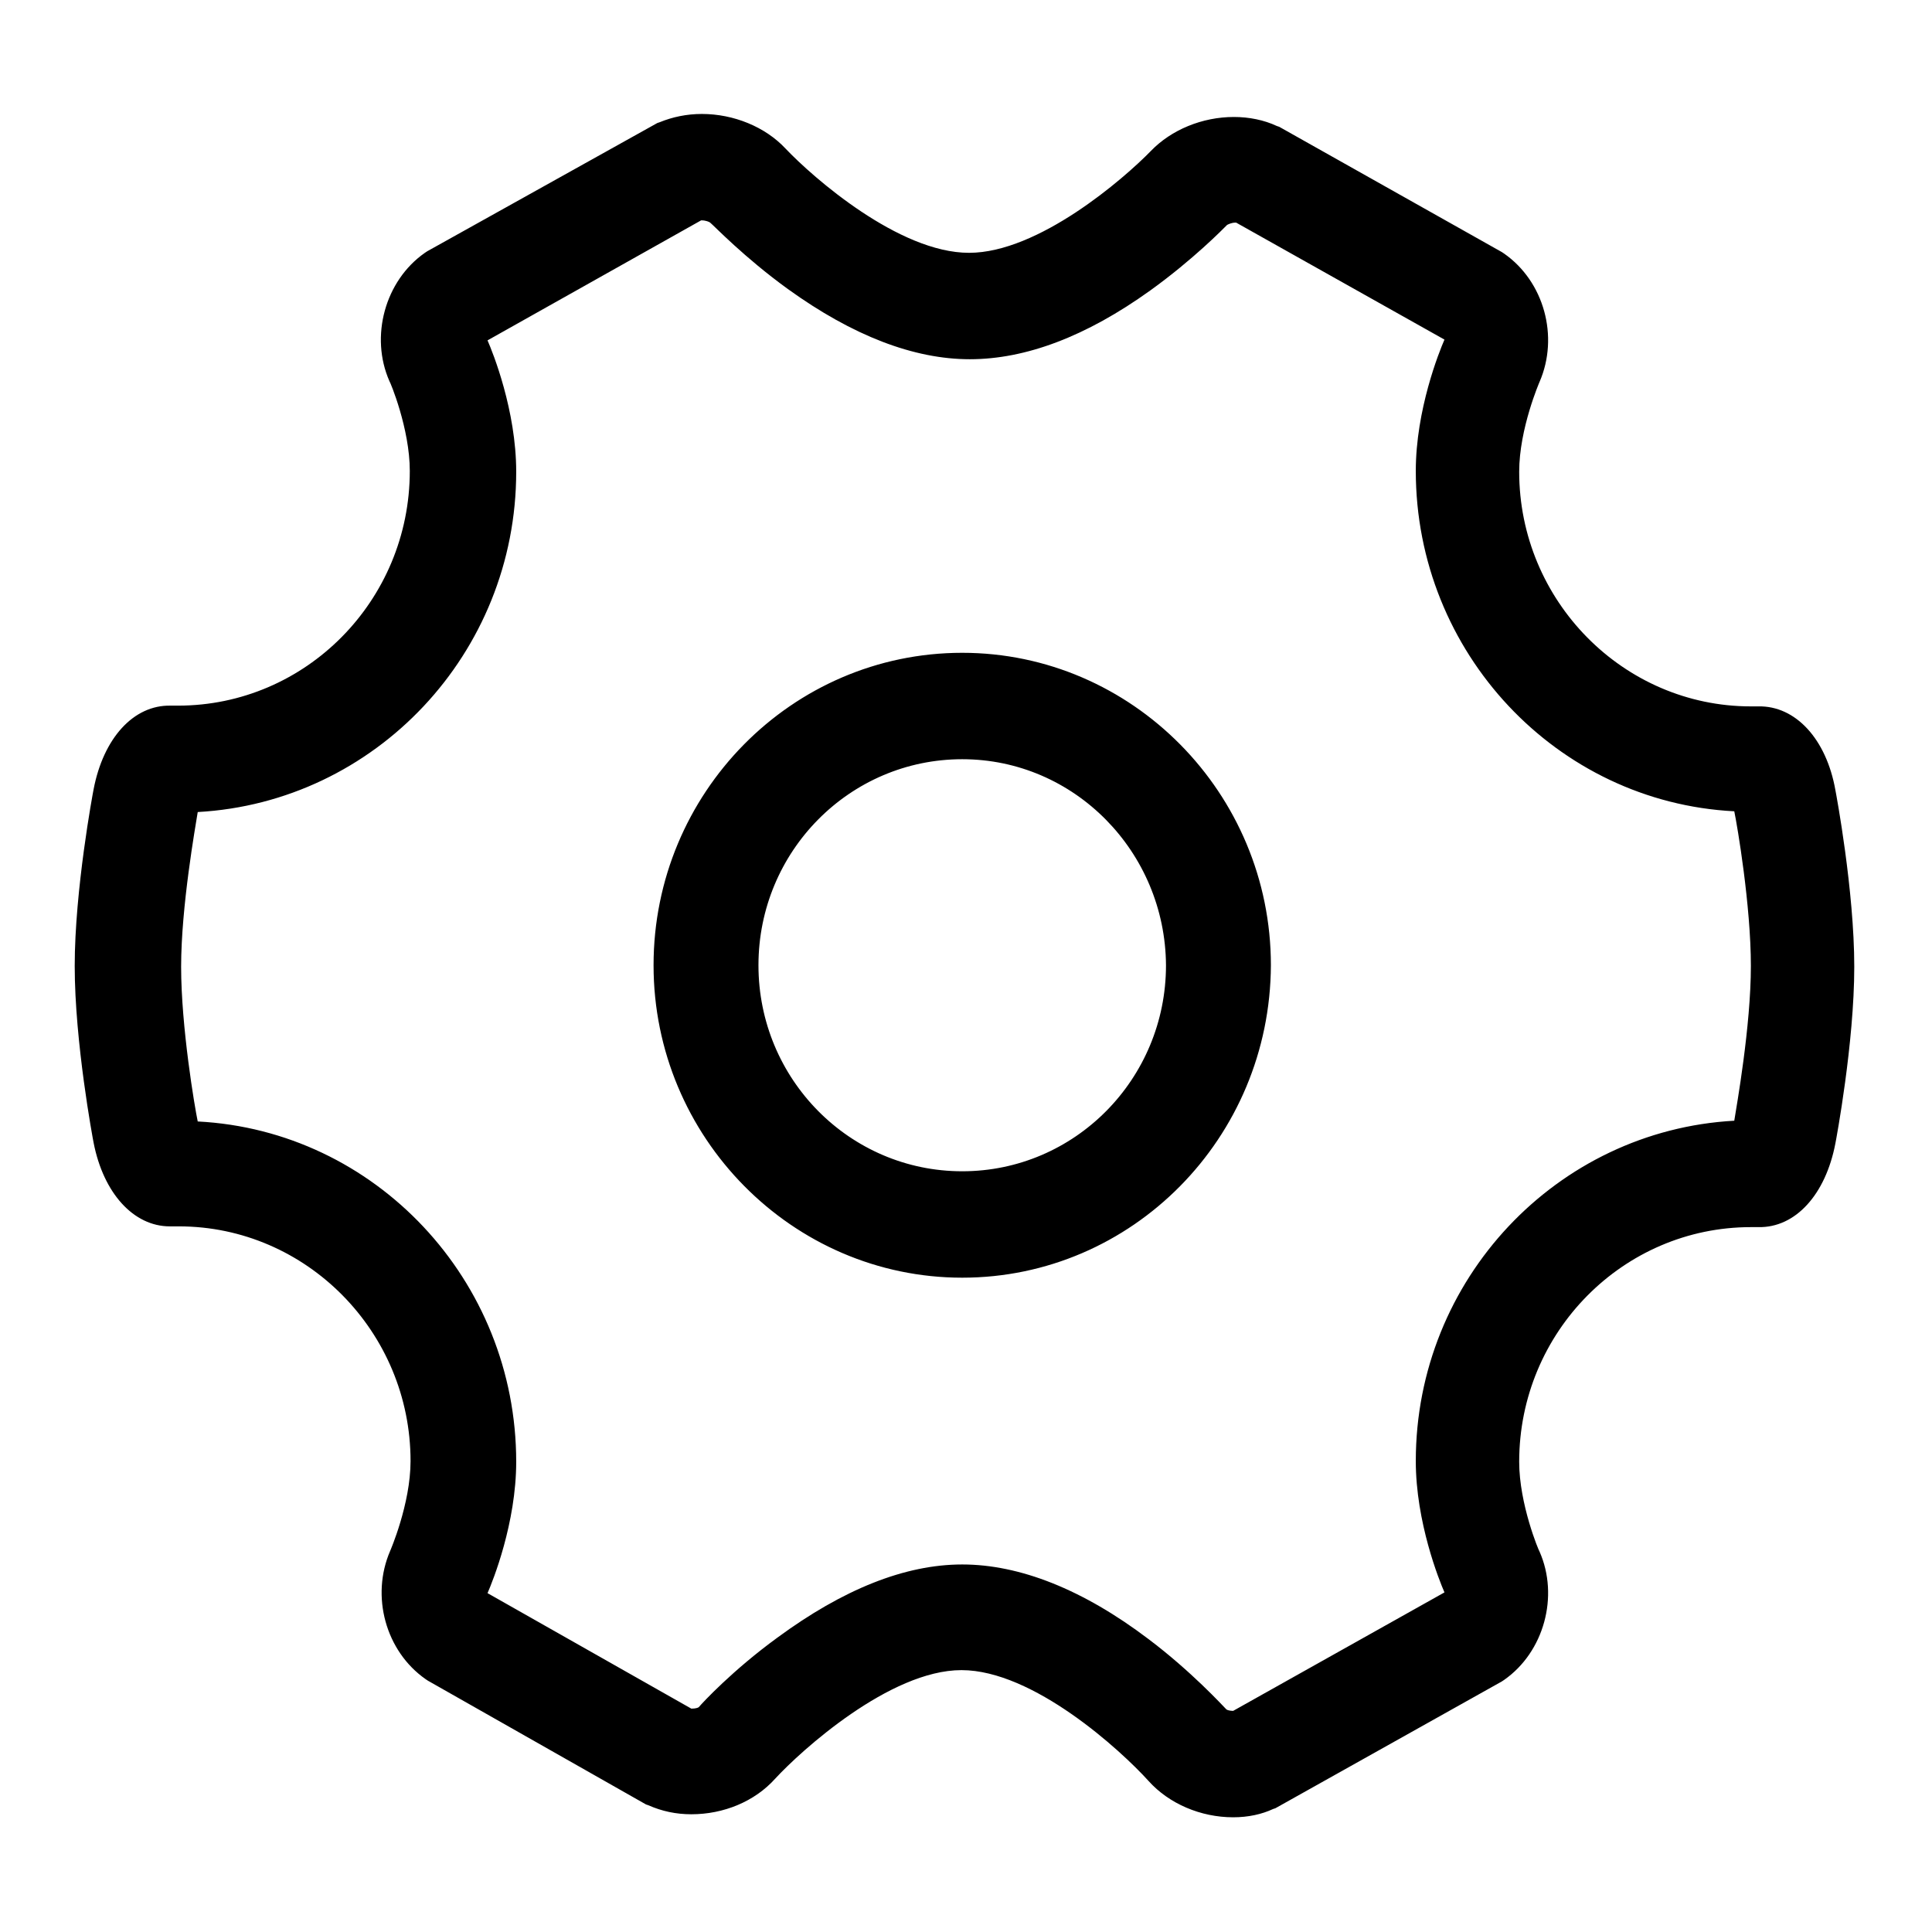<?xml version="1.0" encoding="utf-8"?>
<!-- Svg Vector Icons : http://www.onlinewebfonts.com/icon -->
<!DOCTYPE svg PUBLIC "-//W3C//DTD SVG 1.1//EN" "http://www.w3.org/Graphics/SVG/1.1/DTD/svg11.dtd">
<svg version="1.1" xmlns="http://www.w3.org/2000/svg" xmlns:xlink="http://www.w3.org/1999/xlink" x="0px" y="0px" viewBox="0 0 256 256" enable-background="new 0 0 256 256" xml:space="preserve">
<g> <path fill="#000000" d="M163.4,240.8L163.4,240.8c-4.3,0-8.5-1.8-11.2-4.8c-3.7-4.1-15.3-14.7-24.8-14.7 c-9.5,0-21.3,10.7-24.7,14.4c-2.7,3-6.8,4.7-11.1,4.7c-2,0-3.9-0.4-5.7-1.2l-0.3-0.1l-28.9-16.4l-0.3-0.2c-5.3-3.7-7.3-11-4.7-17 c0,0,2.7-6.2,2.7-11.9c0-17.1-13.8-31.1-30.7-31.1h-1c-0.1,0-0.1,0-0.2,0c-4.8,0-8.8-4.4-10.1-11.1c-0.1-0.5-2.5-13.3-2.5-23.4 s2.4-22.9,2.5-23.4c1.3-6.8,5.3-11.2,10.2-11.1h1c16.9,0,30.7-13.9,30.7-31.1c0-5.6-2.6-11.8-2.7-11.9c-2.6-5.9-0.6-13.3,4.7-17 l0.3-0.2l30.5-17l0.3-0.1c1.7-0.7,3.6-1.1,5.6-1.1c4.2,0,8.4,1.7,11.1,4.6c3.6,3.8,15,13.8,24.3,13.8c9.2,0,20.5-9.8,24.1-13.5 c2.7-2.8,6.8-4.5,11-4.5c2,0,4,0.4,5.7,1.2l0.3,0.1l29.5,16.6l0.3,0.2c5.3,3.7,7.3,11,4.7,17c0,0-2.7,6.2-2.7,11.9 c0,17.1,13.8,31.1,30.7,31.1h1c4.9-0.1,9,4.3,10.2,11.1c0.1,0.5,2.5,13.3,2.5,23.4s-2.4,22.9-2.5,23.4c-1.3,6.8-5.3,11.2-10.2,11.1 h-1c-16.9,0-30.7,13.9-30.7,31.1c0,5.6,2.6,11.8,2.7,11.9c2.6,5.9,0.6,13.3-4.7,17l-0.3,0.2l-30,16.8l-0.3,0.1 C167.2,240.4,165.4,240.8,163.4,240.8L163.4,240.8z M162.5,226.5c0.1,0.1,0.5,0.2,0.9,0.2c0,0,0,0,0,0l28-15.7 c-0.7-1.6-3.8-9.3-3.8-17.4c0-24.1,18.7-43.8,42.2-45.1c0.3-1.9,2.2-12.5,2.2-20.5c0-8-1.8-18.6-2.2-20.5 c-23.5-1.2-42.2-21-42.2-45.1c0-8.1,3.1-15.8,3.8-17.4l-27.6-15.5c0,0-0.1,0-0.1,0c-0.5,0-0.9,0.2-1.1,0.3 c-0.5,0.5-4.5,4.6-10.2,8.7c-8.5,6.1-16.5,9.1-23.9,9.1c-7.4,0-15.5-3.1-24.1-9.3c-5.8-4.2-9.8-8.4-10.3-8.8 c-0.1-0.1-0.6-0.3-1.1-0.3c0,0-0.1,0-0.1,0L64.6,45.1c0.7,1.6,3.8,9.3,3.8,17.4c0,24.1-18.7,43.8-42.2,45.1 c-0.3,1.9-2.2,12.5-2.2,20.5c0,8,1.8,18.6,2.2,20.5c23.5,1.2,42.2,21,42.2,45.1c0,8.1-3.1,15.8-3.8,17.4l27,15.3c0,0,0,0,0.1,0 c0.4,0,0.8-0.1,0.9-0.2c0.5-0.6,4.5-4.9,10.4-9.2c8.7-6.4,16.9-9.7,24.5-9.7c7.6,0,16,3.3,24.7,9.9 C157.9,221.5,162,226,162.5,226.5z M127.5,169.3c-22.5,0-40.9-18.6-40.9-41.4c0-22.8,18.3-41.4,40.9-41.4 c22.5,0,40.9,18.6,40.9,41.4C168.3,150.8,150,169.3,127.5,169.3z M127.5,100.6c-14.9,0-27,12.2-27,27.3c0,15.1,12.1,27.3,27,27.3 c14.9,0,27-12.2,27-27.3C154.4,112.9,142.4,100.6,127.5,100.6z"/></g>
</svg>